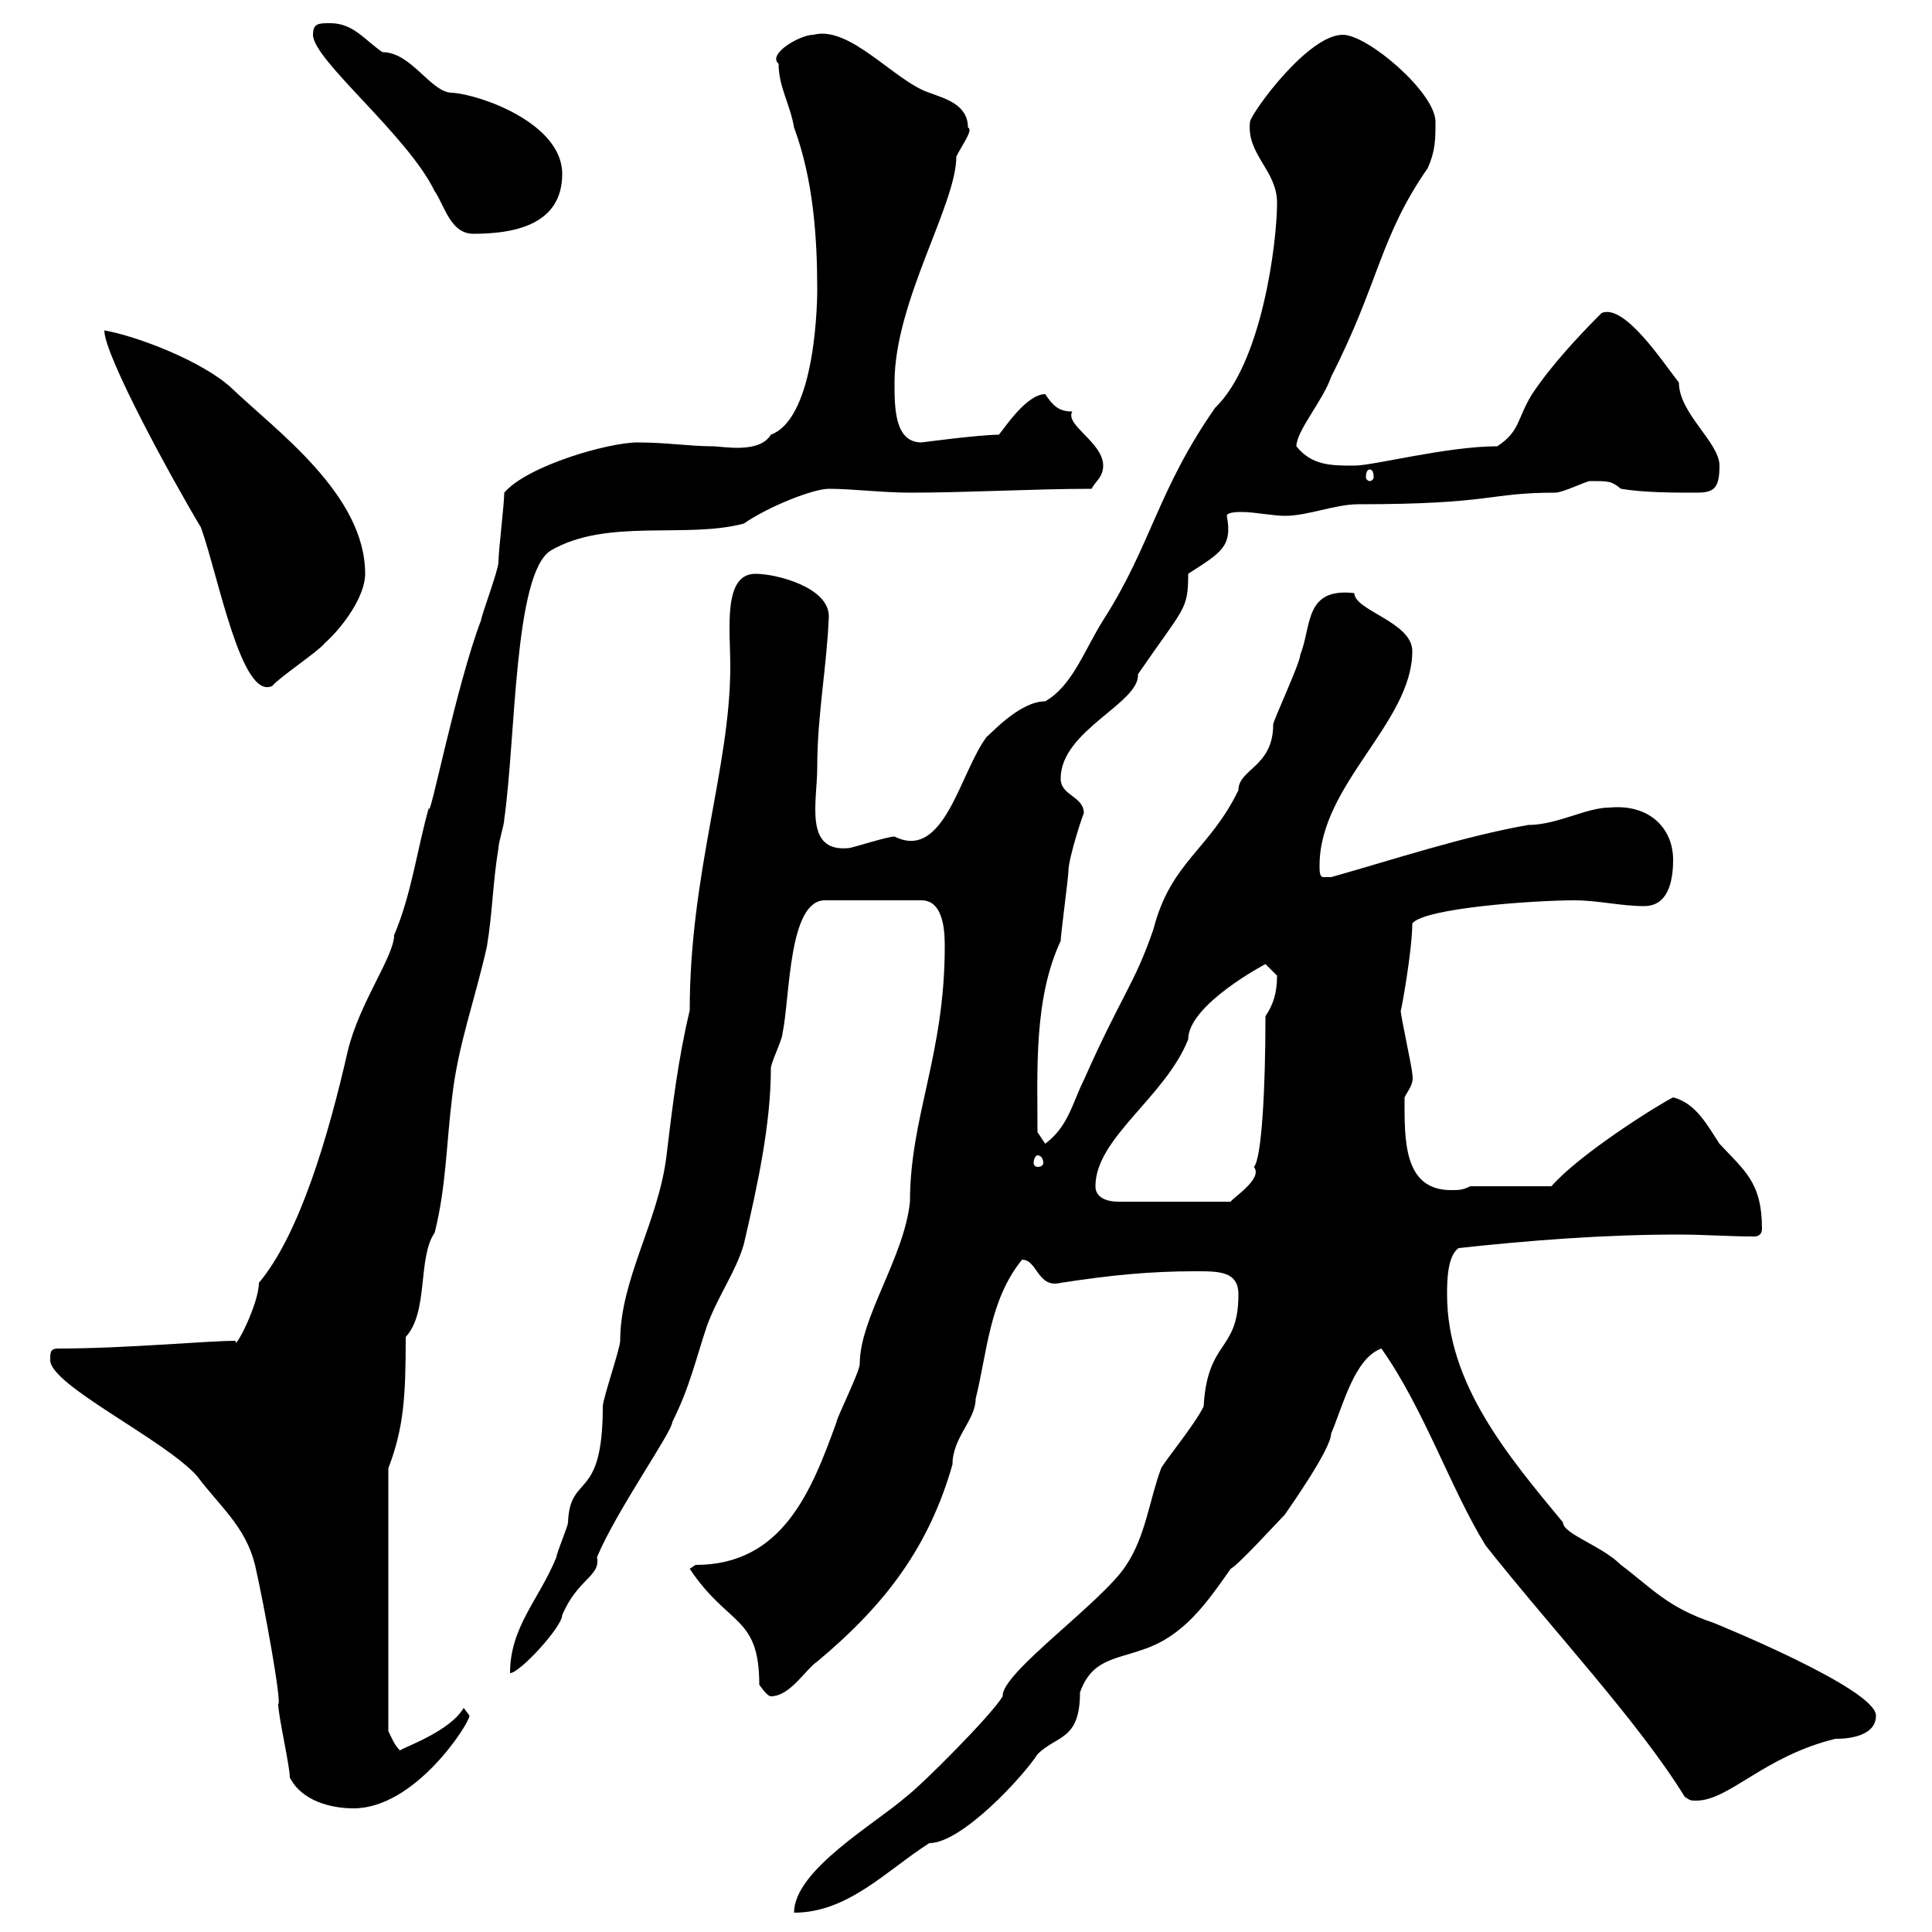 <svg xmlns="http://www.w3.org/2000/svg" xmlns:xlink="http://www.w3.org/1999/xlink" width="300" height="300"><path d="M155.70 263.40C153.90 266.40 143.10 277.20 140.70 279C135.90 283.20 123.30 290.40 123.30 297C131.70 297 137.70 290.40 144.30 286.20C149.40 286.20 159 275.70 161.10 272.40C164.10 269.40 167.70 270.30 167.70 262.80C169.50 257.70 173.10 257.70 177.30 256.20C183.90 254.10 187.50 248.70 191.10 243.60C192.30 243 198.30 236.40 199.50 235.20C200.10 234.30 206.70 225 206.70 222.60C208.50 218.40 210.30 210.90 214.50 209.40C221.10 218.70 225.30 231.30 230.70 240C240.90 252.90 254.40 267.30 261.60 279C262.50 279.60 262.50 279.60 263.40 279.60C268.50 279.60 273.90 272.70 285 270C285.90 270 291.30 270 291.30 266.40C291.30 262.20 266.10 252 266.10 252C258.90 249.60 256.50 246.60 251.70 243C248.70 240 242.70 238.20 242.70 236.40C234 225.90 224.70 214.80 224.70 201C224.70 199.20 224.70 195 226.50 193.80C237.60 192.60 249 191.70 260.70 191.70C264.60 191.70 268.50 192 272.40 192C273.30 192 273.60 191.40 273.60 190.80C273.60 183.60 270.90 181.80 267 177.60C265.20 174.90 263.40 171.30 259.80 170.40C257.40 171.60 245.40 179.10 240.90 184.20L228.30 184.20C227.10 184.80 226.50 184.80 225.30 184.80C217.80 184.80 218.10 176.70 218.10 170.40C218.70 169.20 219.60 168.30 219.30 166.80C219.30 165.90 217.50 157.80 217.50 156.90C217.50 157.50 219.30 147.60 219.30 143.40C221.10 141 238.20 139.80 244.50 139.80C248.10 139.80 251.70 140.70 255.30 140.70C258.90 140.70 259.80 137.10 259.80 133.50C259.80 128.70 256.20 124.80 249.90 125.40C246.30 125.40 241.80 128.10 237.30 128.10C227.10 129.90 216.30 133.50 206.70 136.20C206.70 136.20 206.70 136.20 205.50 136.20C204.90 136.20 204.90 135.30 204.90 134.40C204.90 121.80 219.30 112.20 219.30 101.10C219.30 96.60 210.30 94.80 210.30 92.10C202.50 91.20 203.70 97.20 201.90 101.70C201.90 102.90 197.70 111.90 197.70 112.50C197.70 119.10 192.30 119.40 192.30 122.70C187.80 132 181.80 133.80 179.10 144.30C176.10 153 174.30 154.20 168.30 167.70C166.50 171.30 165.90 174.90 162.30 177.60L161.10 175.80C161.10 166.20 160.50 155.10 164.70 146.10C164.70 145.20 165.90 136.20 165.90 135.30C165.90 133.20 168.30 126 168.30 126.30C168.30 123.60 164.70 123.60 164.70 120.90C164.70 113.40 177 109.20 176.70 104.70C183.90 94.20 184.50 94.80 184.50 89.10C189.60 85.80 191.40 84.90 190.50 80.10C190.50 79.50 192.30 79.50 192.90 79.50C194.70 79.50 197.70 80.10 199.50 80.10C203.10 80.10 207.30 78.30 210.90 78.30C231.90 78.30 231 76.50 241.50 76.50C242.70 76.50 246.30 74.70 246.90 74.70C249.90 74.70 250.20 74.70 251.70 75.90C255.30 76.50 259.80 76.50 263.40 76.50C266.10 76.50 267 75.90 267 72.30C267 68.70 260.70 64.20 260.70 59.40C258.30 56.40 252.30 47.10 248.70 48.60C245.10 52.20 240.90 56.70 237.90 61.20C235.50 65.10 236.10 66.90 232.50 69.30C224.70 69.30 213.30 72.30 210.30 72.30C206.70 72.30 203.70 72.30 201.30 69.30C201.30 66.90 205.50 62.10 206.70 58.50C214.20 43.80 214.20 36.90 221.70 26.10C222.90 23.40 222.90 21.60 222.90 18.90C222.90 14.40 212.40 5.40 208.50 5.40C203.10 5.40 194.40 17.40 194.10 18.90C193.50 24 198.30 26.40 198.30 31.50C198.30 37.80 195.90 56.40 188.70 63.30C179.70 76.20 178.80 84.60 171.30 96.30C168.30 101.10 166.50 106.50 162.30 108.90C158.10 108.90 153.30 114.60 153.30 114.30C149.10 119.70 146.70 133.80 138.90 129.90C137.70 129.90 132.30 131.70 131.70 131.70C124.80 132.30 126.90 124.50 126.90 119.10C126.90 111 128.40 103.50 128.70 95.70C128.70 91.20 120.60 89.10 117.30 89.10C112.20 89.10 113.40 97.80 113.40 103.50C113.40 119.10 107.10 135.60 107.10 156.90C105.30 164.40 104.40 171.90 103.50 179.40C102.30 189.60 96.30 198.60 96.30 208.20C96.30 209.40 93.60 217.20 93.60 218.40C93.60 233.40 88.50 228.60 88.20 236.40C88.20 237 86.40 241.20 86.40 241.80C83.70 248.40 79.20 252.60 79.20 259.80C80.70 259.80 87.30 252.60 87.30 250.80C89.70 245.10 93.30 244.80 92.70 241.80C95.70 234.60 104.40 222.30 104.40 220.80C107.10 215.40 108 211.20 109.80 205.80C111.60 201 114.30 197.40 115.50 193.20C117.60 184.20 119.70 174.60 119.70 165.90C119.70 165 121.50 161.40 121.50 160.50C122.70 154.80 122.40 139.80 128.10 139.80L143.10 139.80C146.70 139.80 146.70 145.20 146.70 147C146.70 163.80 141.30 173.40 141.30 186.60C140.40 195.30 133.50 204.60 133.50 211.80C133.50 213 129.90 220.20 129.90 220.80C126 231.60 121.50 243 108 243L107.10 243.60C113.10 252.60 117.90 250.80 117.90 261.60C117.90 261.60 119.10 263.40 119.70 263.40C122.70 263.40 125.10 259.20 126.90 258C137.70 249 144.30 240 147.90 227.40C147.90 223.20 151.50 220.50 151.50 217.20C153.30 210 153.60 201.90 158.70 195.60C161.10 195.60 161.10 200.10 164.70 199.20C172.50 198 178.50 197.40 185.70 197.40C189.30 197.40 192.30 197.40 192.30 201C192.30 210 187.50 207.90 186.90 218.40C185.40 221.40 180.90 226.80 180.30 228C178.50 232.80 177.90 238.50 174.90 243C171.30 248.70 155.40 259.80 155.70 263.40ZM45 276C46.80 279.60 51.30 280.80 54.90 280.80C64.50 280.80 72.90 267.60 72.90 266.40C72.90 266.40 72 265.20 72 265.20C69.90 268.80 63 271.20 62.10 271.80C61.20 270.90 60.90 270 60.30 268.80L60.30 228C62.70 221.70 63 216.90 63 207.60C66.60 203.70 64.80 195.30 67.50 191.40C69.30 184.20 69.30 177.60 70.20 170.40C71.10 162.30 73.80 155.10 75.60 147C76.50 141.60 76.50 137.10 77.40 131.70C77.40 130.80 78.30 128.10 78.30 127.20C80.10 114.60 79.80 89.10 85.50 85.50C94.20 80.40 106.50 83.70 115.50 81.30C119.40 78.60 126.30 75.90 128.70 75.90C132.30 75.90 137.10 76.50 141.30 76.50C150.30 76.50 160.50 75.90 169.50 75.90C170.10 74.70 171.30 74.10 171.30 72.30C171.30 68.70 165.30 66 166.50 63.90C164.40 63.90 163.50 63 162.30 61.20C159.30 61.20 155.70 66.90 155.10 67.50C152.10 67.50 143.10 68.70 143.10 68.70C138.90 68.70 138.90 63.30 138.90 59.40C138.90 46.80 148.50 31.80 148.50 24.30C149.40 22.50 151.20 20.10 150.30 19.80C150.30 16.20 146.70 15.30 144.30 14.40C138.90 12.60 132 3.90 126.30 5.40C124.20 5.40 119.10 8.40 120.90 9.90C120.90 13.50 122.70 16.20 123.30 19.80C126.30 27.90 126.90 36.90 126.90 45C126.90 45.60 126.90 64.80 119.70 67.50C117.90 70.50 112.20 69.30 110.70 69.30C107.10 69.30 103.50 68.70 99 68.70C94.50 68.70 81.90 72.30 78.30 76.50C78.30 78.30 77.40 85.50 77.40 87.30C77.40 88.50 74.70 95.70 74.70 96.30C70.80 106.50 66.60 128.10 66.60 125.40C64.80 131.70 63.90 138.90 61.20 145.20C61.20 148.50 55.80 155.70 54 163.20C51 176.40 46.50 191.70 40.20 199.20C40.20 202.50 36.30 210 36.60 208.20C32.10 208.20 19.50 209.40 9 209.40C7.80 209.40 7.80 210 7.80 211.20C7.80 215.10 25.50 223.50 30.60 229.20C34.20 234 38.10 237 39.60 243C41.10 249.60 43.80 264.60 43.20 264.60C43.20 266.40 45 274.20 45 276ZM170.10 184.20C170.10 176.70 180.90 170.40 184.50 161.40C184.50 156 196.50 149.70 196.50 149.70C196.50 149.70 198.30 151.50 198.30 151.50C198.30 154.20 197.70 156 196.50 157.80C196.50 169.20 195.90 180 194.70 181.20C196.20 183 191.40 186 191.10 186.60L173.70 186.60C171.90 186.60 170.10 186 170.10 184.20ZM161.10 179.40C161.70 179.40 162 180 162 180.60C162 180.90 161.70 181.20 161.10 181.20C160.80 181.20 160.50 180.90 160.50 180.60C160.50 180 160.80 179.40 161.10 179.40ZM16.20 51.30C16.20 55.20 26.70 74.40 31.20 81.90C33.90 89.40 37.50 108.90 42.30 106.50C43.20 105.30 49.50 101.10 50.40 99.90C53.10 97.50 56.70 92.70 56.70 89.10C56.70 76.80 42.90 66.90 36 60.30C31.50 56.10 21.30 52.20 16.20 51.30ZM212.70 72.90C213 72.90 213.30 73.20 213.30 74.10C213.30 74.40 213 74.70 212.70 74.70C212.40 74.70 212.10 74.40 212.10 74.10C212.10 73.20 212.40 72.90 212.70 72.90ZM48.60 5.40C48.60 9.30 63.30 21 67.50 29.70C69 31.80 69.90 36.30 73.50 36.30C79.50 36.30 87.30 35.10 87.30 27C87.30 19.20 74.70 14.70 70.20 14.40C66.90 14.40 63.90 8.10 59.40 8.10C56.70 6.30 54.90 3.60 51.30 3.60C49.50 3.60 48.60 3.60 48.60 5.40Z"/></svg>